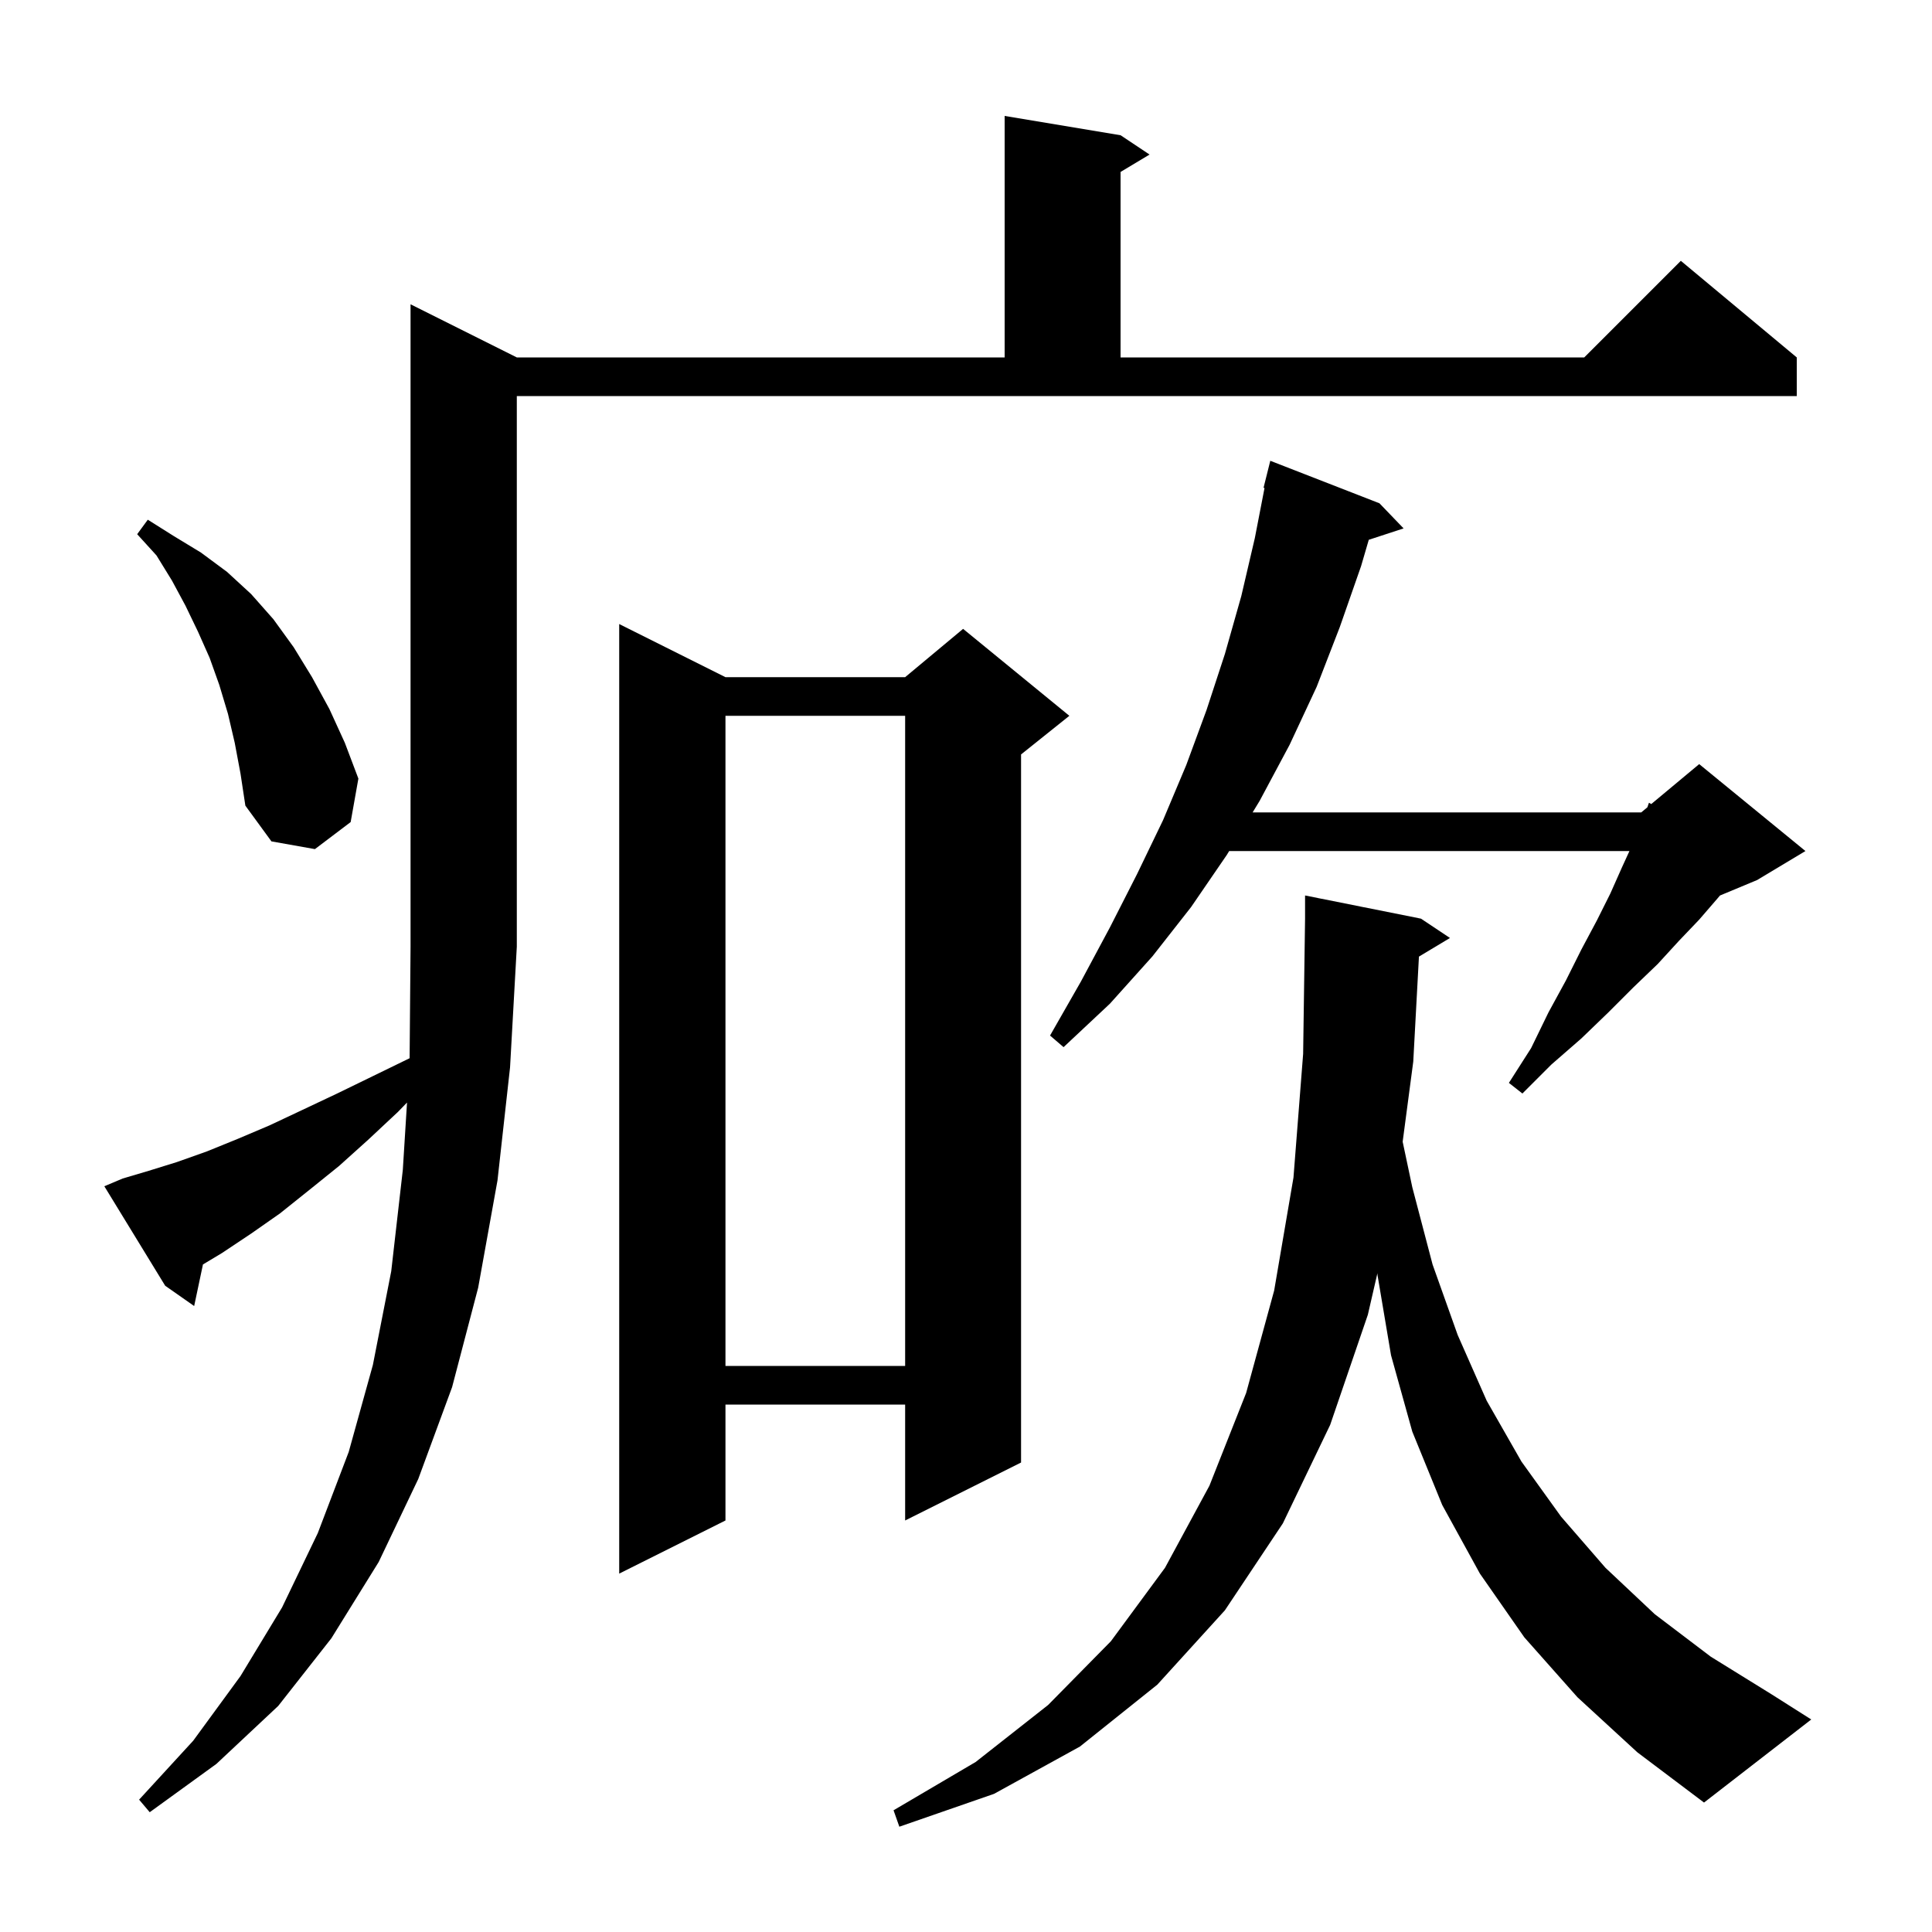 <svg xmlns="http://www.w3.org/2000/svg" xmlns:xlink="http://www.w3.org/1999/xlink" version="1.1" baseProfile="full" viewBox="0 0 200 200" width="200" height="200"><g fill="currentColor"><path d="M 146.888 99.027 L 146.3 109.9 L 145.203 118.191 L 146.2 122.9 L 148.3 130.9 L 150.9 138.2 L 153.9 145.0 L 157.5 151.3 L 161.6 157.0 L 166.2 162.3 L 171.3 167.1 L 177.1 171.5 L 183.4 175.4 L 187.5 178.0 L 176.4 186.6 L 169.5 181.4 L 163.3 175.7 L 157.8 169.5 L 153.2 162.9 L 149.3 155.8 L 146.2 148.2 L 144.0 140.3 L 142.6 132.0 L 142.589 131.805 L 141.6 136.1 L 137.7 147.5 L 132.8 157.7 L 126.8 166.7 L 119.8 174.4 L 111.8 180.8 L 102.9 185.7 L 93.1 189.1 L 92.5 187.4 L 101.0 182.4 L 108.5 176.5 L 115.0 169.9 L 120.6 162.3 L 125.2 153.8 L 129.0 144.2 L 131.9 133.6 L 133.9 121.9 L 134.9 109.1 L 135.1 95.1 L 135.1 92.7 L 147.1 95.1 L 150.1 97.1 Z M 12.7 122.0 L 15.4 121.2 L 18.3 120.3 L 21.4 119.2 L 24.6 117.9 L 27.9 116.5 L 31.3 114.9 L 34.9 113.2 L 38.6 111.4 L 42.403 109.547 L 42.5 98.0 L 42.5 31.5 L 53.5 37.0 L 104.0 37.0 L 104.0 12.0 L 116.0 14.0 L 119.0 16.0 L 116.0 17.8 L 116.0 37.0 L 164.0 37.0 L 174.0 27.0 L 186.0 37.0 L 186.0 41.0 L 53.5 41.0 L 53.5 98.0 L 52.8 110.5 L 51.5 122.2 L 49.5 133.3 L 46.8 143.6 L 43.3 153.1 L 39.2 161.7 L 34.3 169.6 L 28.8 176.6 L 22.4 182.6 L 15.5 187.6 L 14.4 186.3 L 20.0 180.2 L 24.9 173.5 L 29.2 166.4 L 32.9 158.7 L 36.1 150.3 L 38.6 141.3 L 40.5 131.6 L 41.7 121.1 L 42.135 114.134 L 41.2 115.1 L 38.1 118.0 L 35.1 120.7 L 32.0 123.2 L 29.0 125.6 L 26.0 127.7 L 23.0 129.7 L 21.01 130.894 L 20.1 135.2 L 17.1 133.1 L 10.8 122.8 Z M 75.1 70.1 L 93.7 70.1 L 99.7 65.1 L 110.7 74.1 L 105.7 78.1 L 105.7 151.4 L 93.7 157.4 L 93.7 145.4 L 75.1 145.4 L 75.1 157.4 L 64.1 162.9 L 64.1 64.6 Z M 75.1 74.1 L 75.1 141.4 L 93.7 141.4 L 93.7 74.1 Z M 142.8 52.1 L 145.3 54.7 L 141.695 55.88 L 140.9 58.6 L 138.7 64.9 L 136.3 71.1 L 133.5 77.1 L 130.4 82.9 L 129.671 84.1 L 169.9 84.1 L 170.535 83.571 L 170.7 83.1 L 170.938 83.235 L 175.9 79.1 L 186.9 88.1 L 181.9 91.1 L 178.052 92.703 L 177.8 93.0 L 175.9 95.2 L 173.8 97.4 L 171.6 99.8 L 169.1 102.2 L 166.5 104.8 L 163.7 107.5 L 160.6 110.2 L 157.6 113.2 L 156.2 112.1 L 158.5 108.5 L 160.3 104.8 L 162.1 101.5 L 163.7 98.3 L 165.3 95.3 L 166.7 92.5 L 167.9 89.8 L 168.679 88.1 L 127.243 88.1 L 127.0 88.5 L 123.3 93.9 L 119.3 99.0 L 114.9 103.9 L 110.1 108.4 L 108.7 107.2 L 111.9 101.6 L 114.9 96.0 L 117.7 90.5 L 120.4 84.9 L 122.8 79.2 L 124.9 73.5 L 126.8 67.7 L 128.5 61.7 L 129.9 55.7 L 130.904 50.514 L 130.8 50.5 L 131.5 47.7 Z M 24.3 76.9 L 23.6 73.9 L 22.7 70.9 L 21.7 68.1 L 20.5 65.4 L 19.2 62.7 L 17.8 60.1 L 16.2 57.5 L 14.2 55.3 L 15.3 53.8 L 18.0 55.5 L 20.8 57.2 L 23.5 59.2 L 26.0 61.5 L 28.3 64.1 L 30.4 67.0 L 32.3 70.1 L 34.1 73.4 L 35.7 76.9 L 37.1 80.6 L 36.3 85.1 L 32.6 87.9 L 28.1 87.1 L 25.4 83.4 L 24.9 80.1 Z "/></g></svg>